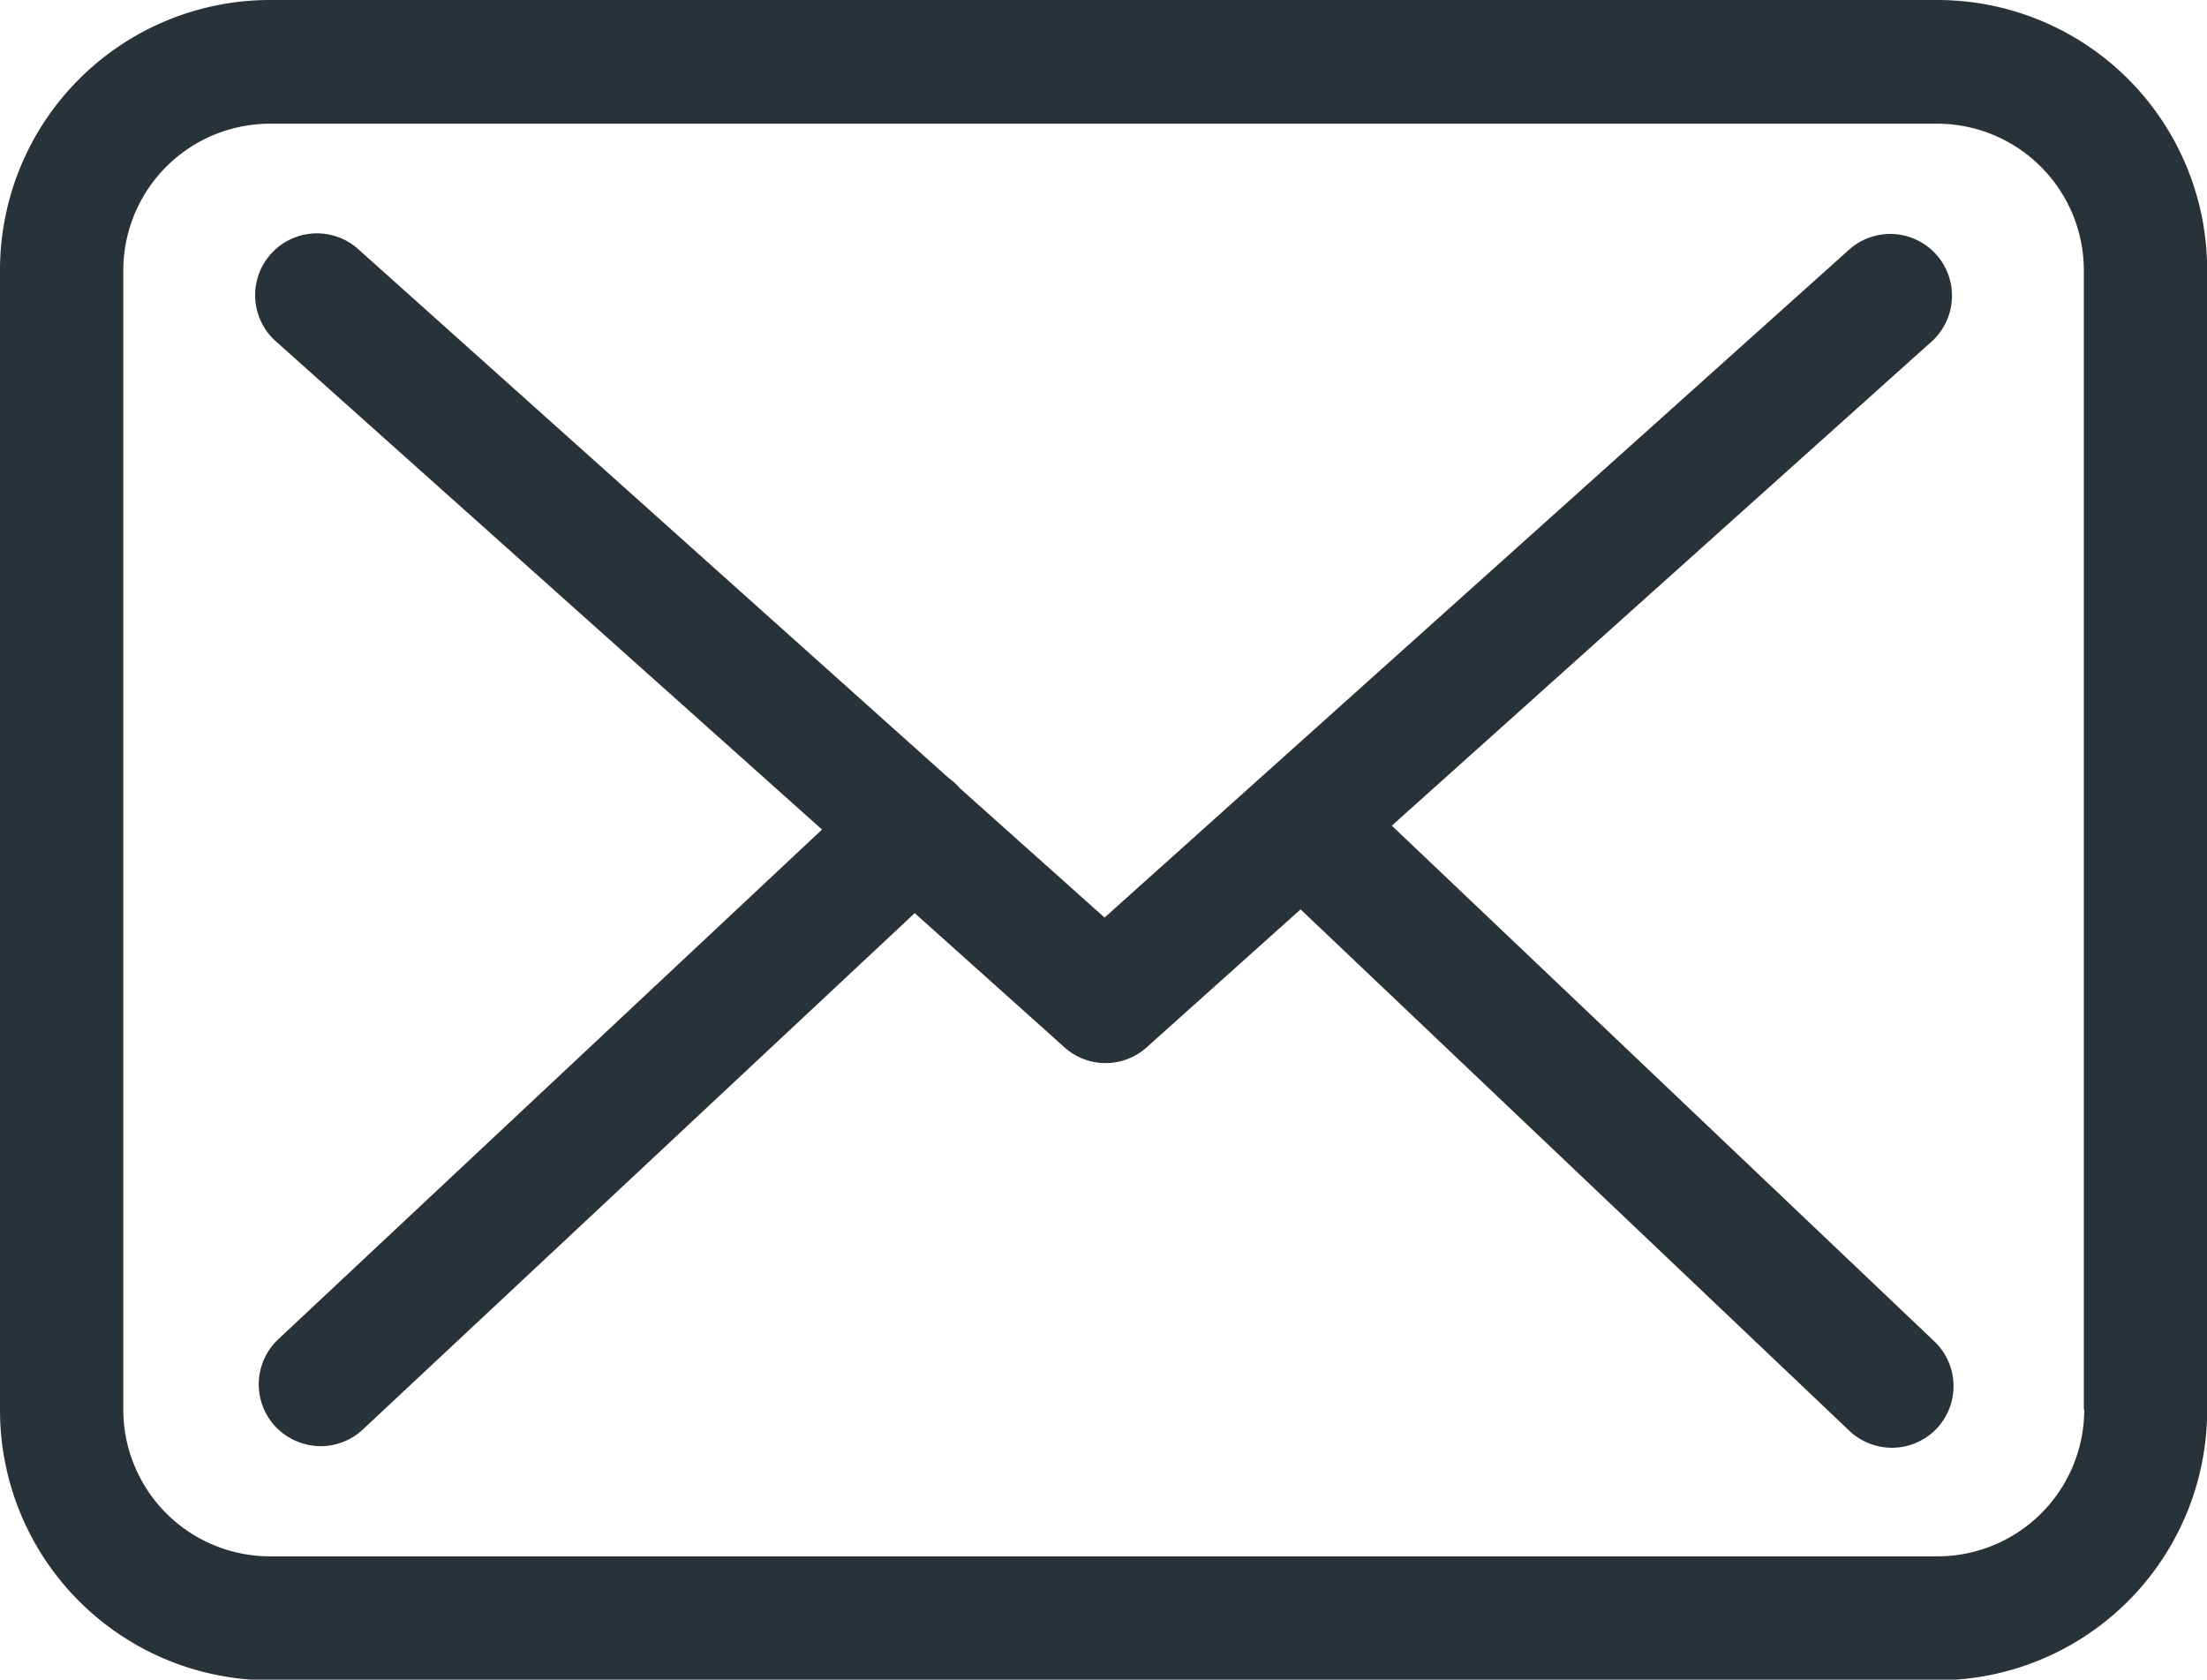 <svg xmlns="http://www.w3.org/2000/svg" width="16.45" height="12.519" viewBox="0 0 16.45 12.519">
    <defs>
        <style>
            .cls-1{fill:#283339}
        </style>
    </defs>
    <g id="envelope" transform="translate(0 -57.75)">
        <g id="Group_331" data-name="Group 331" transform="translate(0 57.75)">
            <path id="Path_575" d="M14.442 57.75H2.012A2.013 2.013 0 0 0 0 59.762v8.5a2.013 2.013 0 0 0 2.012 2.012h12.427a2.013 2.013 0 0 0 2.012-2.012v-8.497a2.011 2.011 0 0 0-2.009-2.015zm1.093 10.507a1.094 1.094 0 0 1-1.093 1.093H2.012a1.094 1.094 0 0 1-1.093-1.093v-8.492a1.094 1.094 0 0 1 1.093-1.093h12.427a1.094 1.094 0 0 1 1.093 1.093v8.492z" class="cls-1" data-name="Path 575" transform="translate(0 -57.75)"/>
            <path id="Path_576" d="M64.229 113.315l4.023-3.608a.46.46 0 1 0-.616-.684L62.088 114l-1.082-.967s-.007-.007-.007-.01a.681.681 0 0 0-.075-.065l-4.4-3.941a.46.46 0 0 0-.613.688l4.071 3.639-4.054 3.8a.461.461 0 0 0-.02.65.47.47 0 0 0 .337.146.46.46 0 0 0 .313-.123l4.115-3.85 1.116 1a.458.458 0 0 0 .613 0l1.147-1.028 4.091 3.887a.461.461 0 0 0 .65-.017.461.461 0 0 0-.017-.65z" class="cls-1" data-name="Path 576" transform="translate(-53.855 -107.161)"/>
        </g>
    </g>
</svg>
